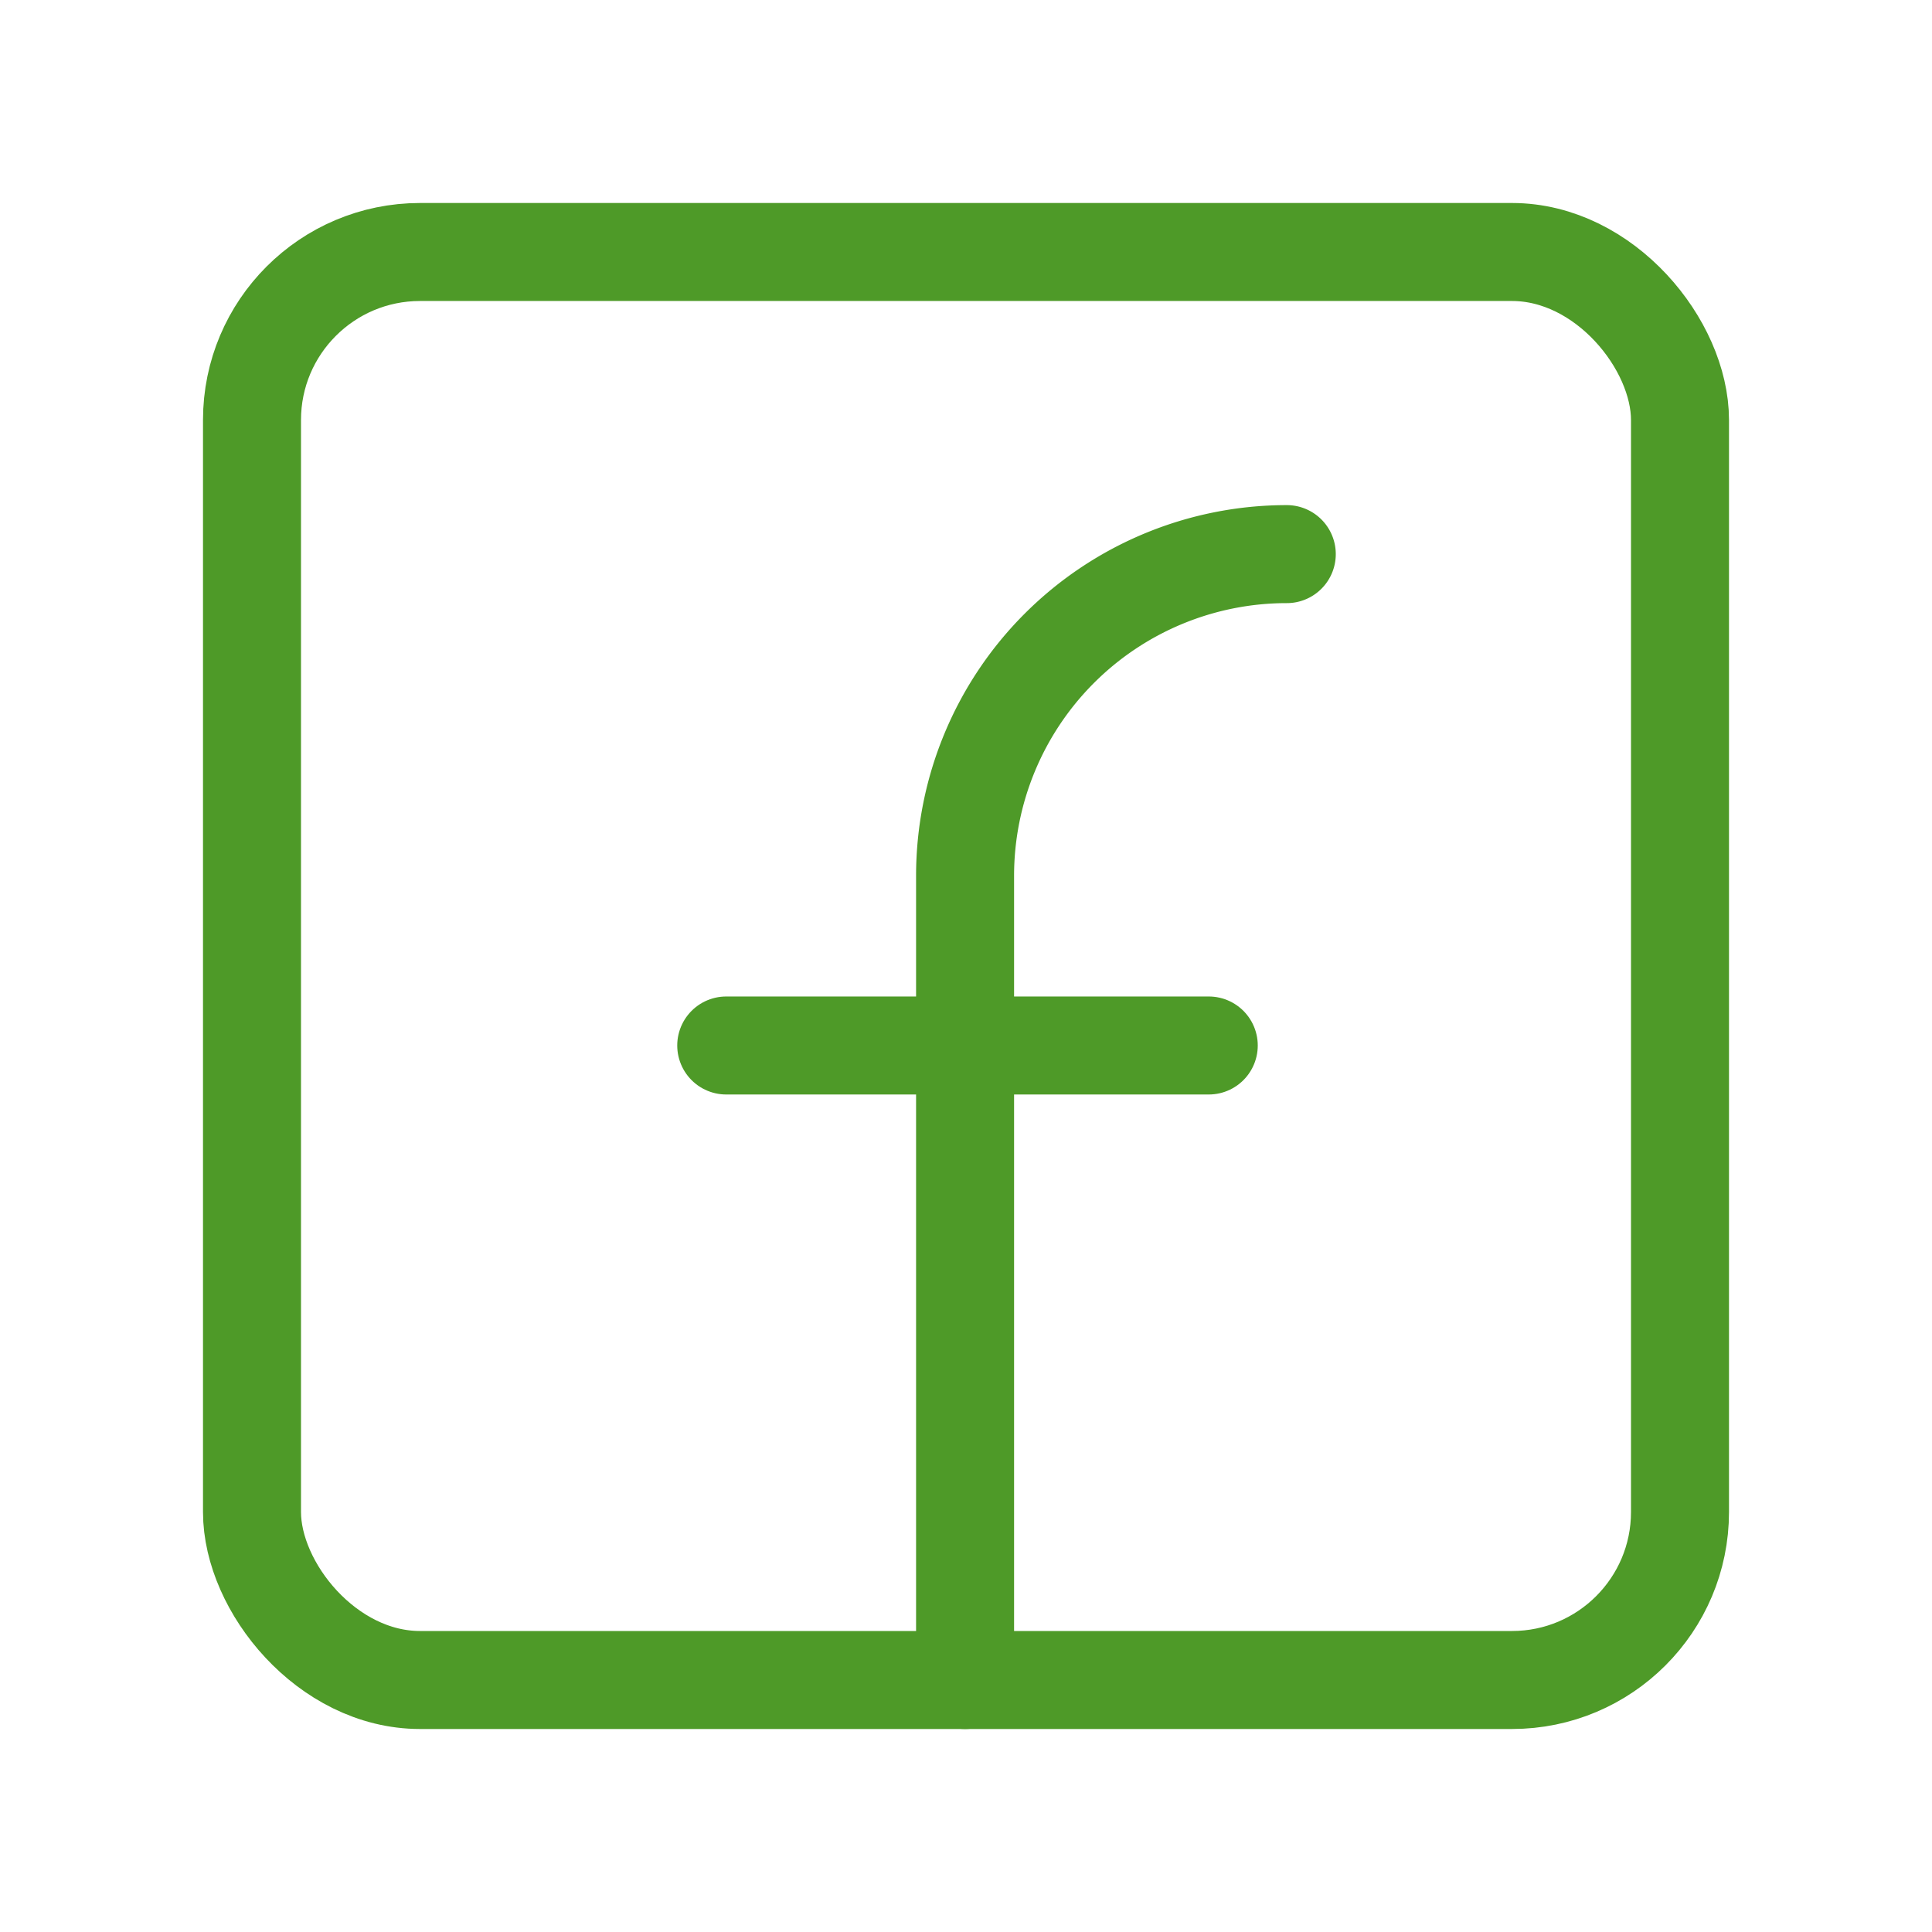 <svg id="ic-social-facebook" xmlns="http://www.w3.org/2000/svg" width="69" height="69" viewBox="0 0 69 69">
  <rect id="Rectangle_489" data-name="Rectangle 489" width="69" height="69" fill="none"/>
  <g id="ic-social-facebook-2" data-name="ic-social-facebook" transform="translate(8.617 8.617)">
    <rect id="Rectangle_478" data-name="Rectangle 478" width="51" height="51" rx="6" transform="translate(0.383 0.383)" fill="none" stroke="#4e9a28" stroke-linecap="round" stroke-linejoin="round" stroke-width="3.5"/>
    <path id="Path_466" data-name="Path 466" d="M12,47.1V18.379A11.489,11.489,0,0,1,23.489,6.89h0" transform="translate(13.85 4.283)" fill="none" stroke="#4e9a28" stroke-linecap="round" stroke-linejoin="round" stroke-width="3.5"/>
    <line id="Line_583" data-name="Line 583" x2="17.233" transform="translate(17.32 28.722)" fill="none" stroke="#4e9a28" stroke-linecap="round" stroke-linejoin="round" stroke-width="3.5"/>
  </g>
</svg>
